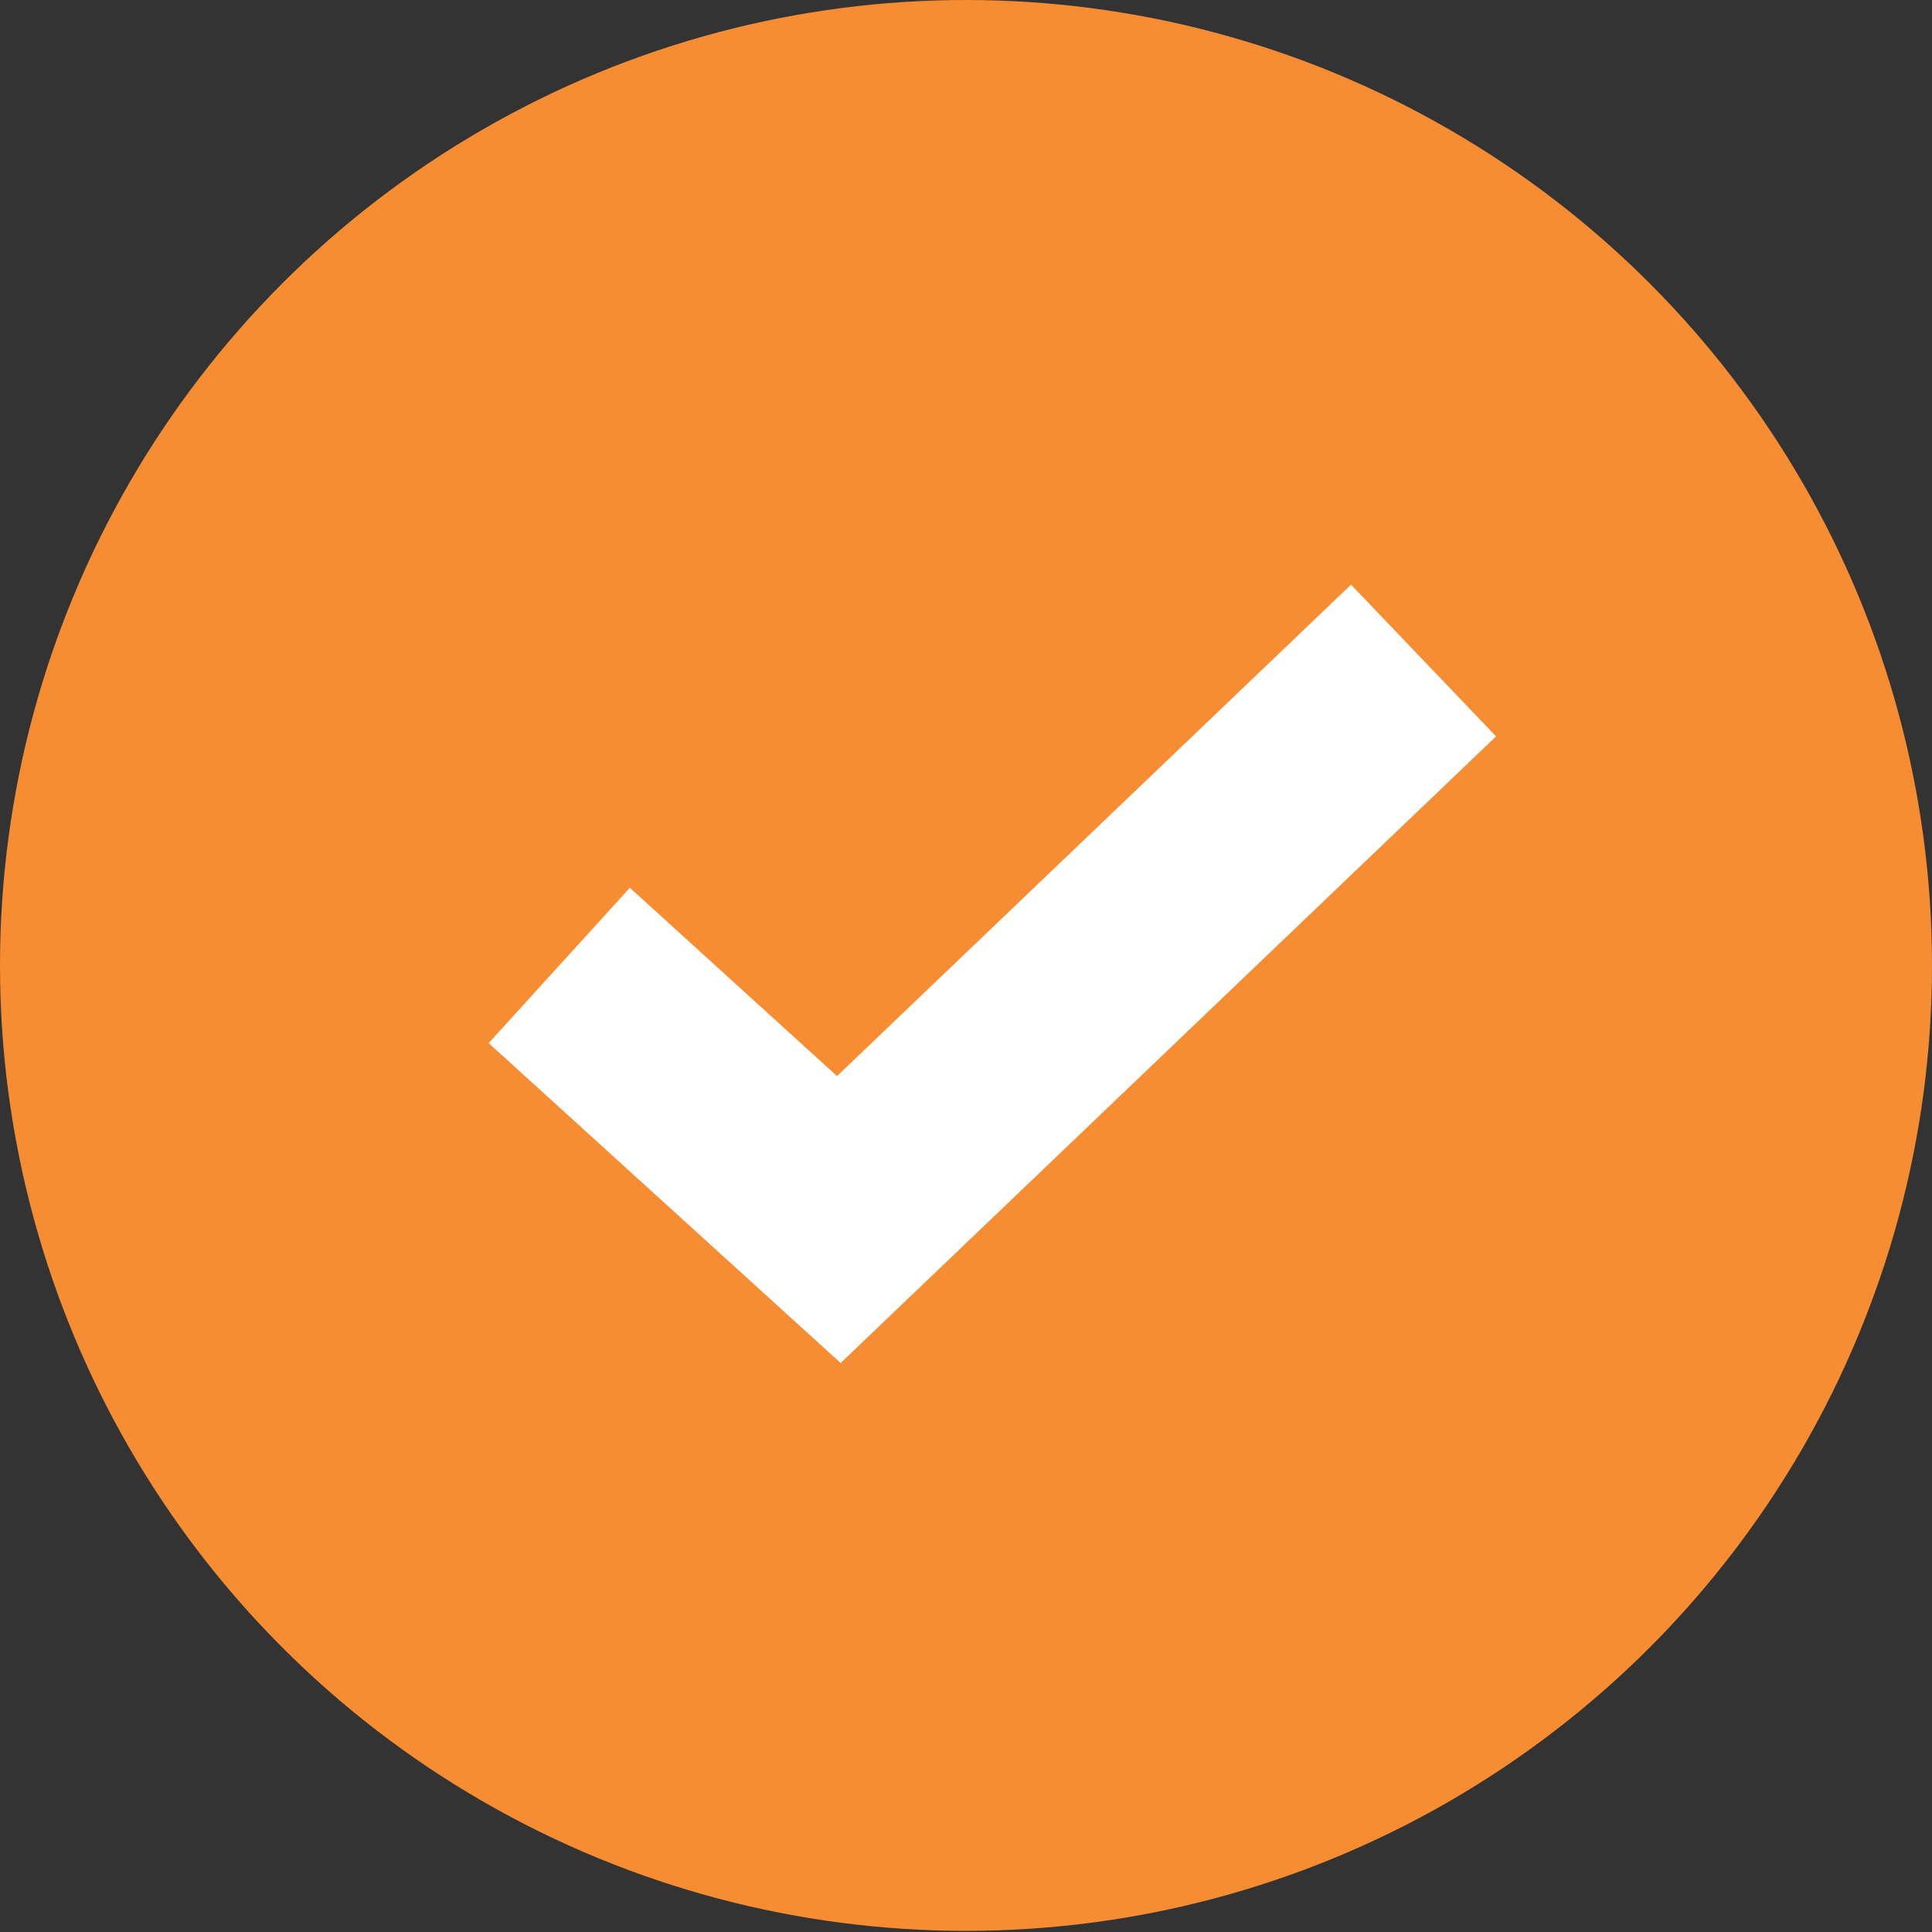 <svg width="17" height="17" viewBox="0 0 17 17" fill="none" xmlns="http://www.w3.org/2000/svg">
<rect x="0" y="0" width="17" height="17" fill="#333333" stroke="none"/>
<ellipse cx="8.5" cy="8.495" rx="8.5" ry="8.495" fill="#F68D32"/>
<path d="M4.921 8.495L7.381 10.731L12.526 5.812" stroke="white" stroke-width="1.847"/>
</svg>
